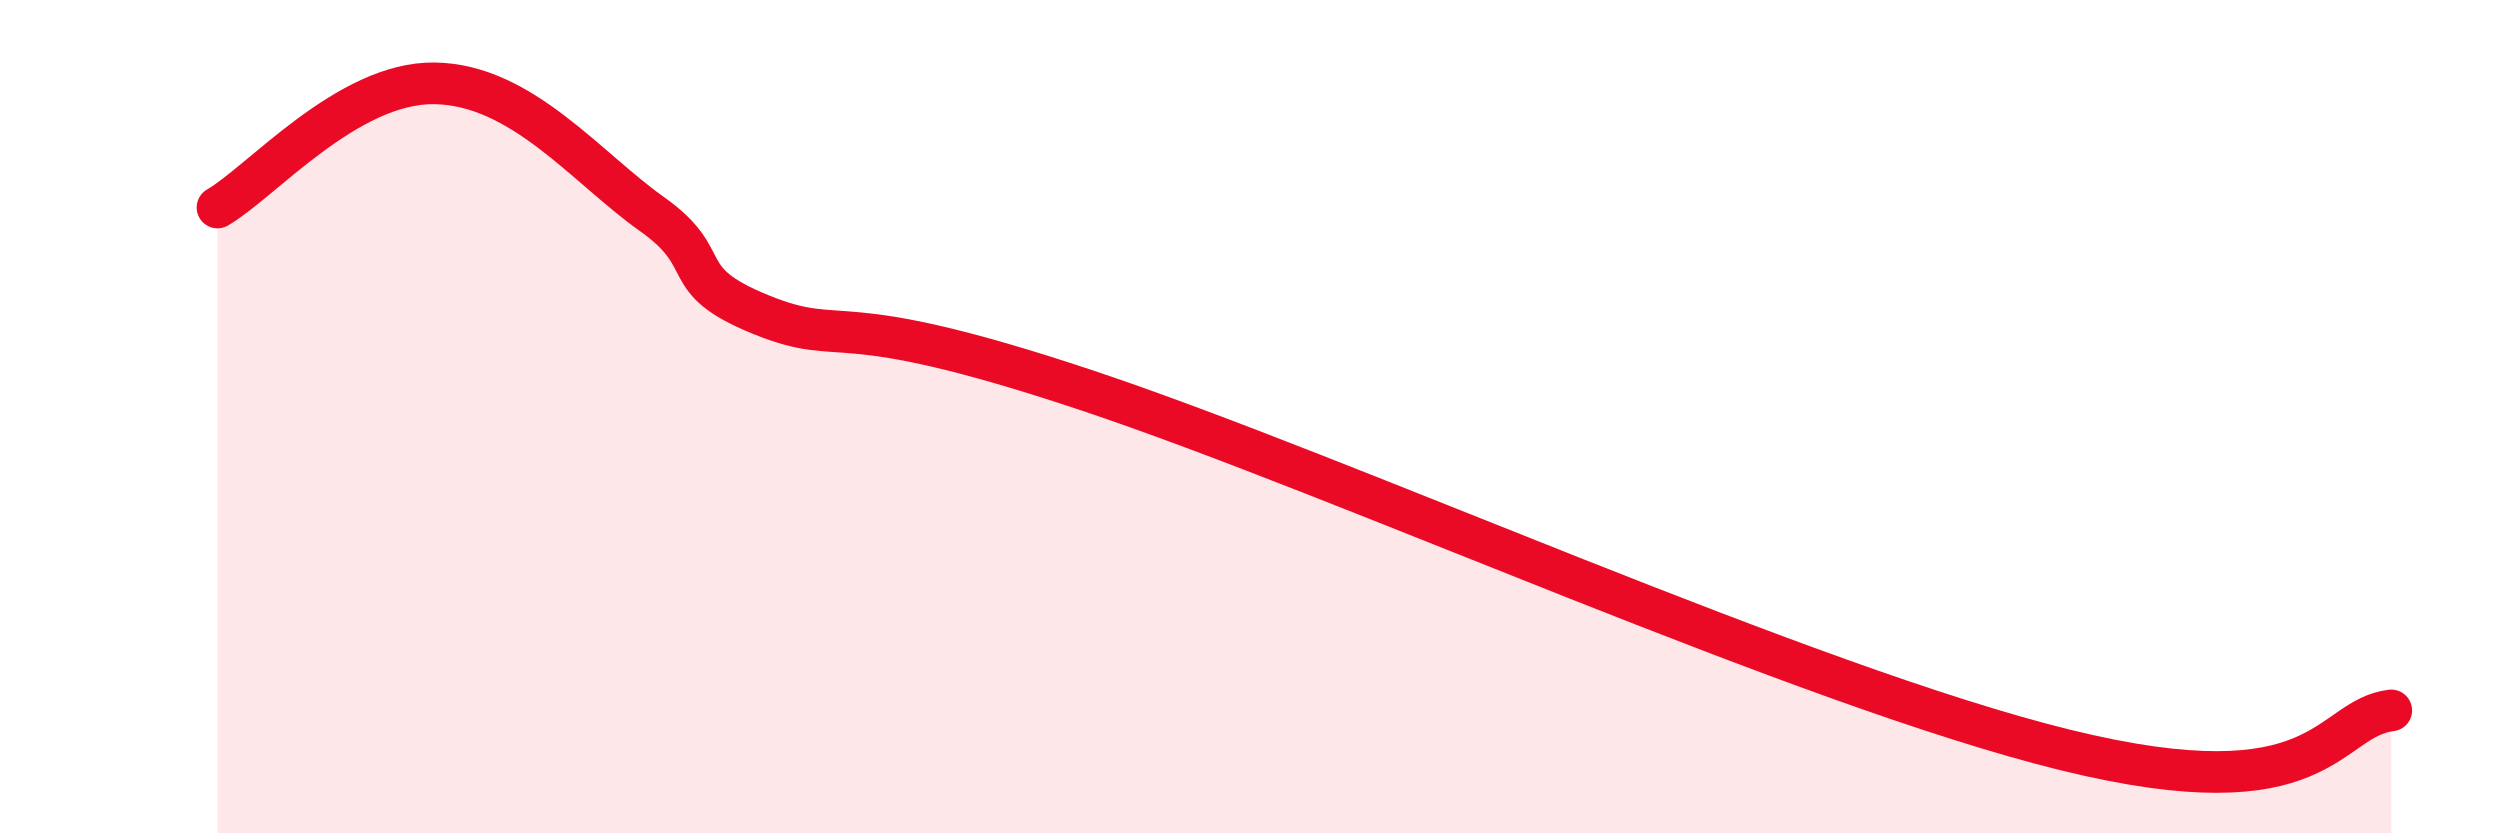 
    <svg width="60" height="20" viewBox="0 0 60 20" xmlns="http://www.w3.org/2000/svg">
      <path
        d="M 5.22,4.98 C 6.26,4.38 8.34,1.97 10.43,2 C 12.52,2.03 14.08,4.03 15.65,5.14 C 17.22,6.25 16.17,6.7 18.26,7.55 C 20.35,8.4 19.83,7.28 26.09,9.37 C 32.35,11.46 43.31,16.46 49.57,18 C 55.83,19.54 55.83,17.24 57.39,17.05L57.39 20L5.22 20Z"
        fill="#EB0A25"
        opacity="0.1"
        stroke-linecap="round"
        stroke-linejoin="round"
      />
      <path
        d="M 5.22,4.98 C 6.26,4.38 8.34,1.97 10.43,2 C 12.52,2.03 14.08,4.03 15.65,5.14 C 17.22,6.25 16.17,6.7 18.26,7.55 C 20.35,8.4 19.83,7.28 26.09,9.37 C 32.35,11.46 43.31,16.46 49.57,18 C 55.83,19.54 55.83,17.24 57.39,17.05"
        stroke="#EB0A25"
        stroke-width="1"
        fill="none"
        stroke-linecap="round"
        stroke-linejoin="round"
      />
    </svg>
  